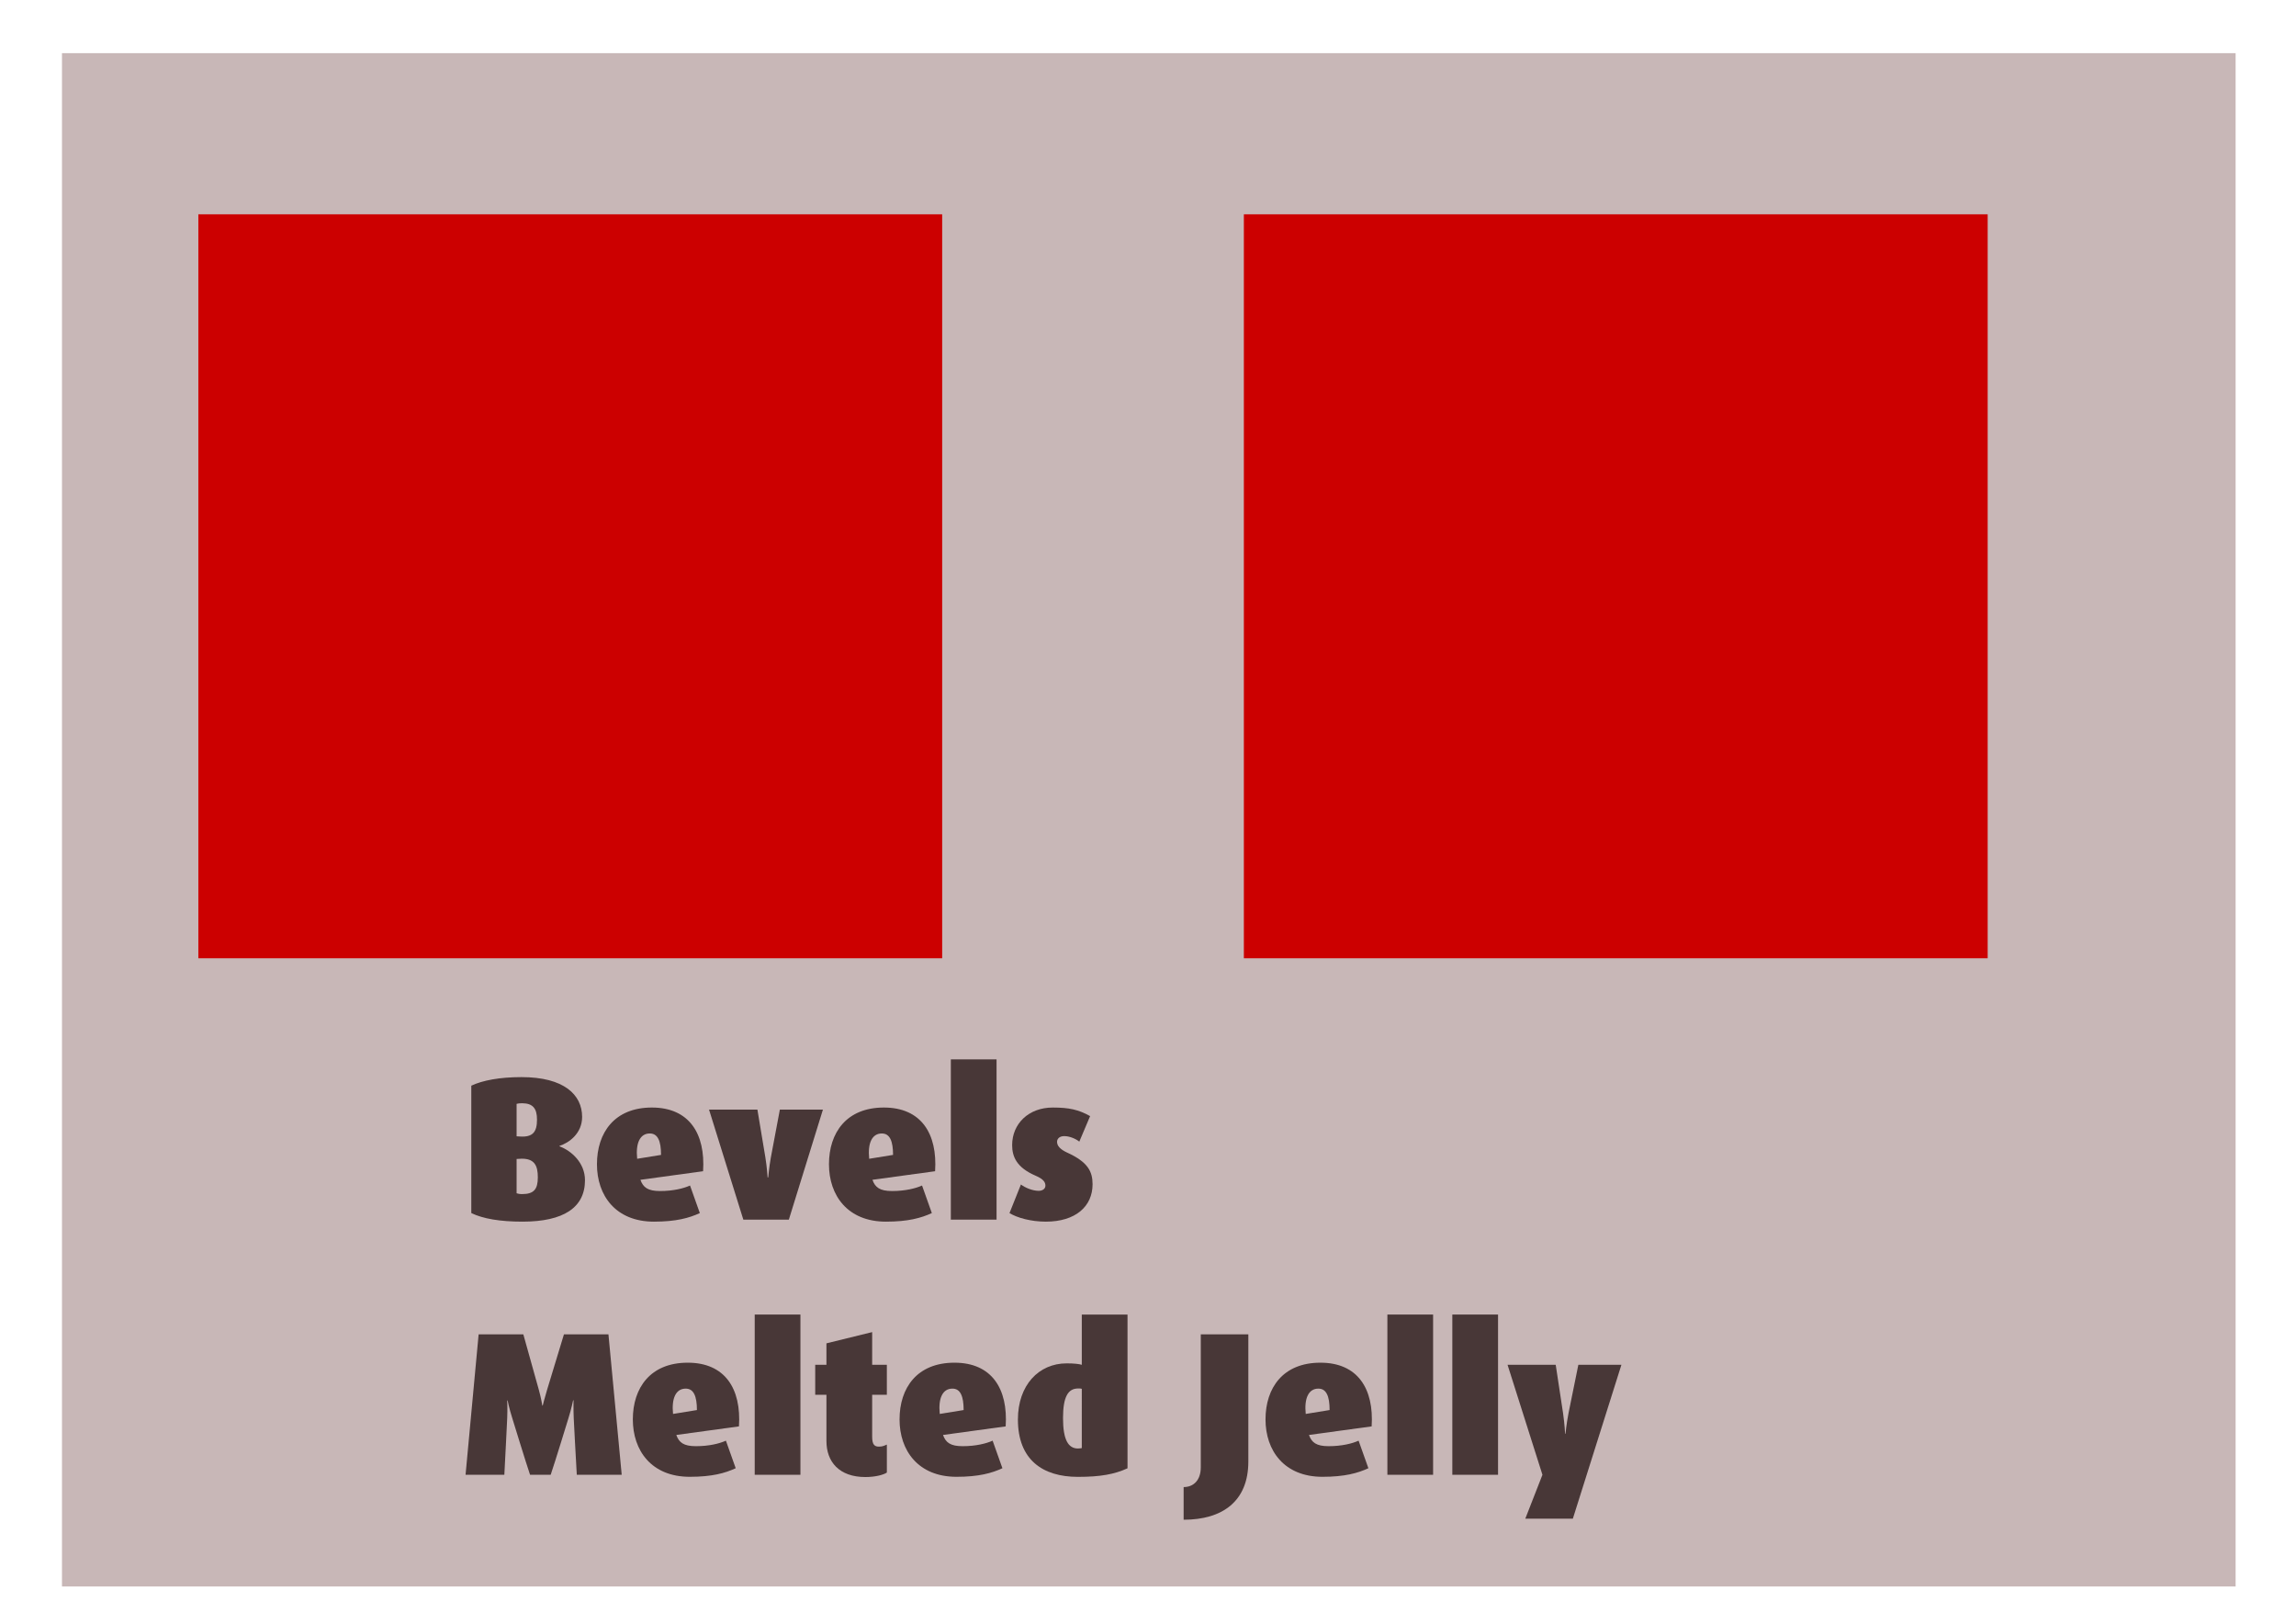<?xml version="1.0" encoding="UTF-8"?>
<svg width="297mm" height="210mm" version="1.1" viewBox="0 0 297 210" xmlns="http://www.w3.org/2000/svg">
<defs>
<filter id="a" x="-.15" y="-.15" width="1.3" height="1.3" color-interpolation-filters="sRGB">
<feComposite in="SourceGraphic" in2="SourceGraphic" k2="0.9" operator="arithmetic" result="fbSourceGraphic"/>
<feGaussianBlur in="fbSourceGraphic" result="result0" stdDeviation="6"/>
<feSpecularLighting lighting-color="rgb(255,255,255)" in="result0" result="result1" specularExponent="25" surfaceScale="6">
<feDistantLight azimuth="235" elevation="55"/>
</feSpecularLighting>
<feComposite in="result0" in2="result1" k2="1" k3="1.5" operator="arithmetic" result="result4"/>
<feComposite in="result4" in2="result0" operator="atop" result="result2"/>
</filter>
</defs>
<g transform="translate(0,-87)">
<rect x="8.018" y="93.875" width="281.17" height="198.31" fill="#c8b7b7"/>
<rect x="25.658" y="114.72" width="96.217" height="96.217" fill="#c00"/>
<g fill="#483737" stroke-width=".66" aria-label="Bevels Melted Jelly ">
<path d="m75.67 239.64c0-2.244-1.743-3.802-3.3-4.383v-0.053c1.241-0.396 2.931-1.611 2.931-3.749 0-2.851-2.323-5.148-7.841-5.148-2.825 0-5.043 0.422-6.495 1.109v16.475c1.531 0.739 3.723 1.109 6.627 1.109 5.307 0 8.079-1.822 8.079-5.36zm-6.205-7.841c0 1.584-0.528 2.297-2.191 2.191l-0.449-0.026v-4.198c0.185-0.053 0.37-0.079 0.713-0.079 1.399 0 1.927 0.686 1.927 2.112zm0.106 7.472c0 1.531-0.502 2.165-2.033 2.165-0.343 0-0.581-0.053-0.713-0.106v-4.436l0.449-0.026c1.901-0.106 2.297 0.924 2.297 2.403z"/>
<path d="m90.948 238.48c0.317-4.858-1.795-8.238-6.627-8.238s-7.102 3.248-7.102 7.34c0 4.013 2.403 7.419 7.366 7.419 2.878 0 4.568-0.475 5.941-1.109l-1.267-3.564c-0.818 0.37-2.165 0.713-3.881 0.713-1.584 0-2.191-0.475-2.535-1.452zm-5.439-2.112-3.089 0.502c-0.211-2.033 0.37-3.274 1.637-3.274 1.03 0 1.452 0.977 1.452 2.772z"/>
<path d="m106.45 230.51h-5.571l-1.162 6.178c-0.238 1.32-0.343 2.587-0.343 2.587h-0.079s-0.079-1.294-0.29-2.587l-1.03-6.178h-6.257l4.436 14.231h5.888z"/>
<path d="m120.96 238.48c0.317-4.858-1.795-8.238-6.627-8.238s-7.102 3.248-7.102 7.34c0 4.013 2.403 7.419 7.366 7.419 2.878 0 4.568-0.475 5.941-1.109l-1.267-3.564c-0.818 0.37-2.165 0.713-3.881 0.713-1.584 0-2.191-0.475-2.535-1.452zm-5.439-2.112-3.089 0.502c-0.211-2.033 0.37-3.274 1.637-3.274 1.03 0 1.452 0.977 1.452 2.772z"/>
<path d="m128.91 244.74v-20.726h-5.914v20.726z"/>
<path d="m141.33 240.17c0-1.637-0.581-2.878-3.327-4.119-0.845-0.396-1.267-0.845-1.267-1.373 0-0.396 0.317-0.739 0.924-0.739 0.739 0 1.531 0.37 1.954 0.713l1.399-3.3c-1.505-0.845-2.746-1.109-4.832-1.109-3.142 0-5.254 2.112-5.254 4.858 0 1.505 0.581 2.904 3.036 3.96 1.056 0.449 1.267 0.871 1.267 1.294 0 0.396-0.37 0.66-0.871 0.66-0.792 0-1.743-0.396-2.297-0.818l-1.478 3.696c0.977 0.607 2.772 1.109 4.7 1.109 3.855 0 6.046-1.98 6.046-4.832z"/>
<path d="m80.422 277.74-1.716-18.165h-5.756l-2.191 7.208c-0.317 1.03-0.554 2.007-0.554 2.007h-0.053s-0.158-1.003-0.449-2.033l-2.007-7.181h-5.782l-1.69 18.165h5.016c0.079-1.294 0.37-7.313 0.37-7.313 0.053-1.241 0-2.297 0-2.297h0.053s0.211 1.056 0.607 2.297c0 0 1.848 6.02 2.297 7.313h2.667c0.528-1.531 2.297-7.313 2.297-7.313 0.37-1.162 0.607-2.323 0.607-2.323h0.053s-0.026 1.188 0.026 2.323c0 0 0.317 6.178 0.396 7.313z"/>
<path d="m95.589 271.48c0.317-4.858-1.795-8.238-6.627-8.238-4.832 0-7.102 3.248-7.102 7.34 0 4.013 2.403 7.419 7.366 7.419 2.878 0 4.568-0.475 5.941-1.109l-1.267-3.564c-0.818 0.37-2.165 0.713-3.881 0.713-1.584 0-2.191-0.475-2.535-1.452zm-5.439-2.112-3.089 0.502c-0.211-2.033 0.37-3.274 1.637-3.274 1.03 0 1.452 0.977 1.452 2.772z"/>
<path d="m103.54 277.74v-20.726h-5.914v20.726z"/>
<path d="m114.72 277.45v-3.617c-0.422 0.185-0.607 0.264-1.03 0.264-0.554 0-0.871-0.238-0.871-1.294v-5.412h1.901v-3.881h-1.901v-4.224l-5.914 1.452v2.772h-1.452v3.881h1.452v5.993c0 2.667 1.637 4.647 5.043 4.647 1.347 0 2.403-0.317 2.772-0.581z"/>
<path d="m130.09 271.48c0.317-4.858-1.795-8.238-6.627-8.238-4.832 0-7.102 3.248-7.102 7.34 0 4.013 2.403 7.419 7.366 7.419 2.878 0 4.568-0.475 5.941-1.109l-1.267-3.564c-0.818 0.37-2.165 0.713-3.881 0.713-1.584 0-2.191-0.475-2.535-1.452zm-5.439-2.112-3.089 0.502c-0.211-2.033 0.37-3.274 1.637-3.274 1.03 0 1.452 0.977 1.452 2.772z"/>
<path d="m145.85 276.9v-19.881h-5.914v6.495c-0.317-0.106-1.03-0.185-1.954-0.185-3.643 0-6.31 2.851-6.31 7.261 0 5.201 3.195 7.419 7.762 7.419 2.931 0 4.752-0.343 6.416-1.109zm-5.914-2.614c-0.158 0.026-0.29 0.053-0.502 0.053-1.241 0-1.927-1.109-1.927-3.934 0-2.772 0.66-3.828 1.954-3.828 0.238 0 0.37 0 0.475 0.053z"/>
<path d="m161.48 276.03v-16.449h-6.152v17.188c0 1.69-0.95 2.561-2.218 2.561v4.224c5.043 0 8.37-2.403 8.37-7.525z"/>
<path d="m177.43 271.48c0.317-4.858-1.795-8.238-6.627-8.238s-7.102 3.248-7.102 7.34c0 4.013 2.403 7.419 7.366 7.419 2.878 0 4.568-0.475 5.941-1.109l-1.267-3.564c-0.818 0.37-2.165 0.713-3.881 0.713-1.584 0-2.191-0.475-2.535-1.452zm-5.439-2.112-3.089 0.502c-0.211-2.033 0.37-3.274 1.637-3.274 1.03 0 1.452 0.977 1.452 2.772z"/>
<path d="m185.38 277.74v-20.726h-5.914v20.726z"/>
<path d="m193.78 277.74v-20.726h-5.914v20.726z"/>
<path d="m209.74 263.51h-5.571l-1.267 6.231c-0.29 1.478-0.396 2.693-0.396 2.693h-0.053s-0.053-1.214-0.264-2.667l-0.95-6.257h-6.231l4.515 14.231-2.218 5.676h6.152z"/>
</g>
<rect x="160.9" y="114.72" width="96.217" height="96.217" fill="#c00" filter="url(#a)"/>
</g>
</svg>
